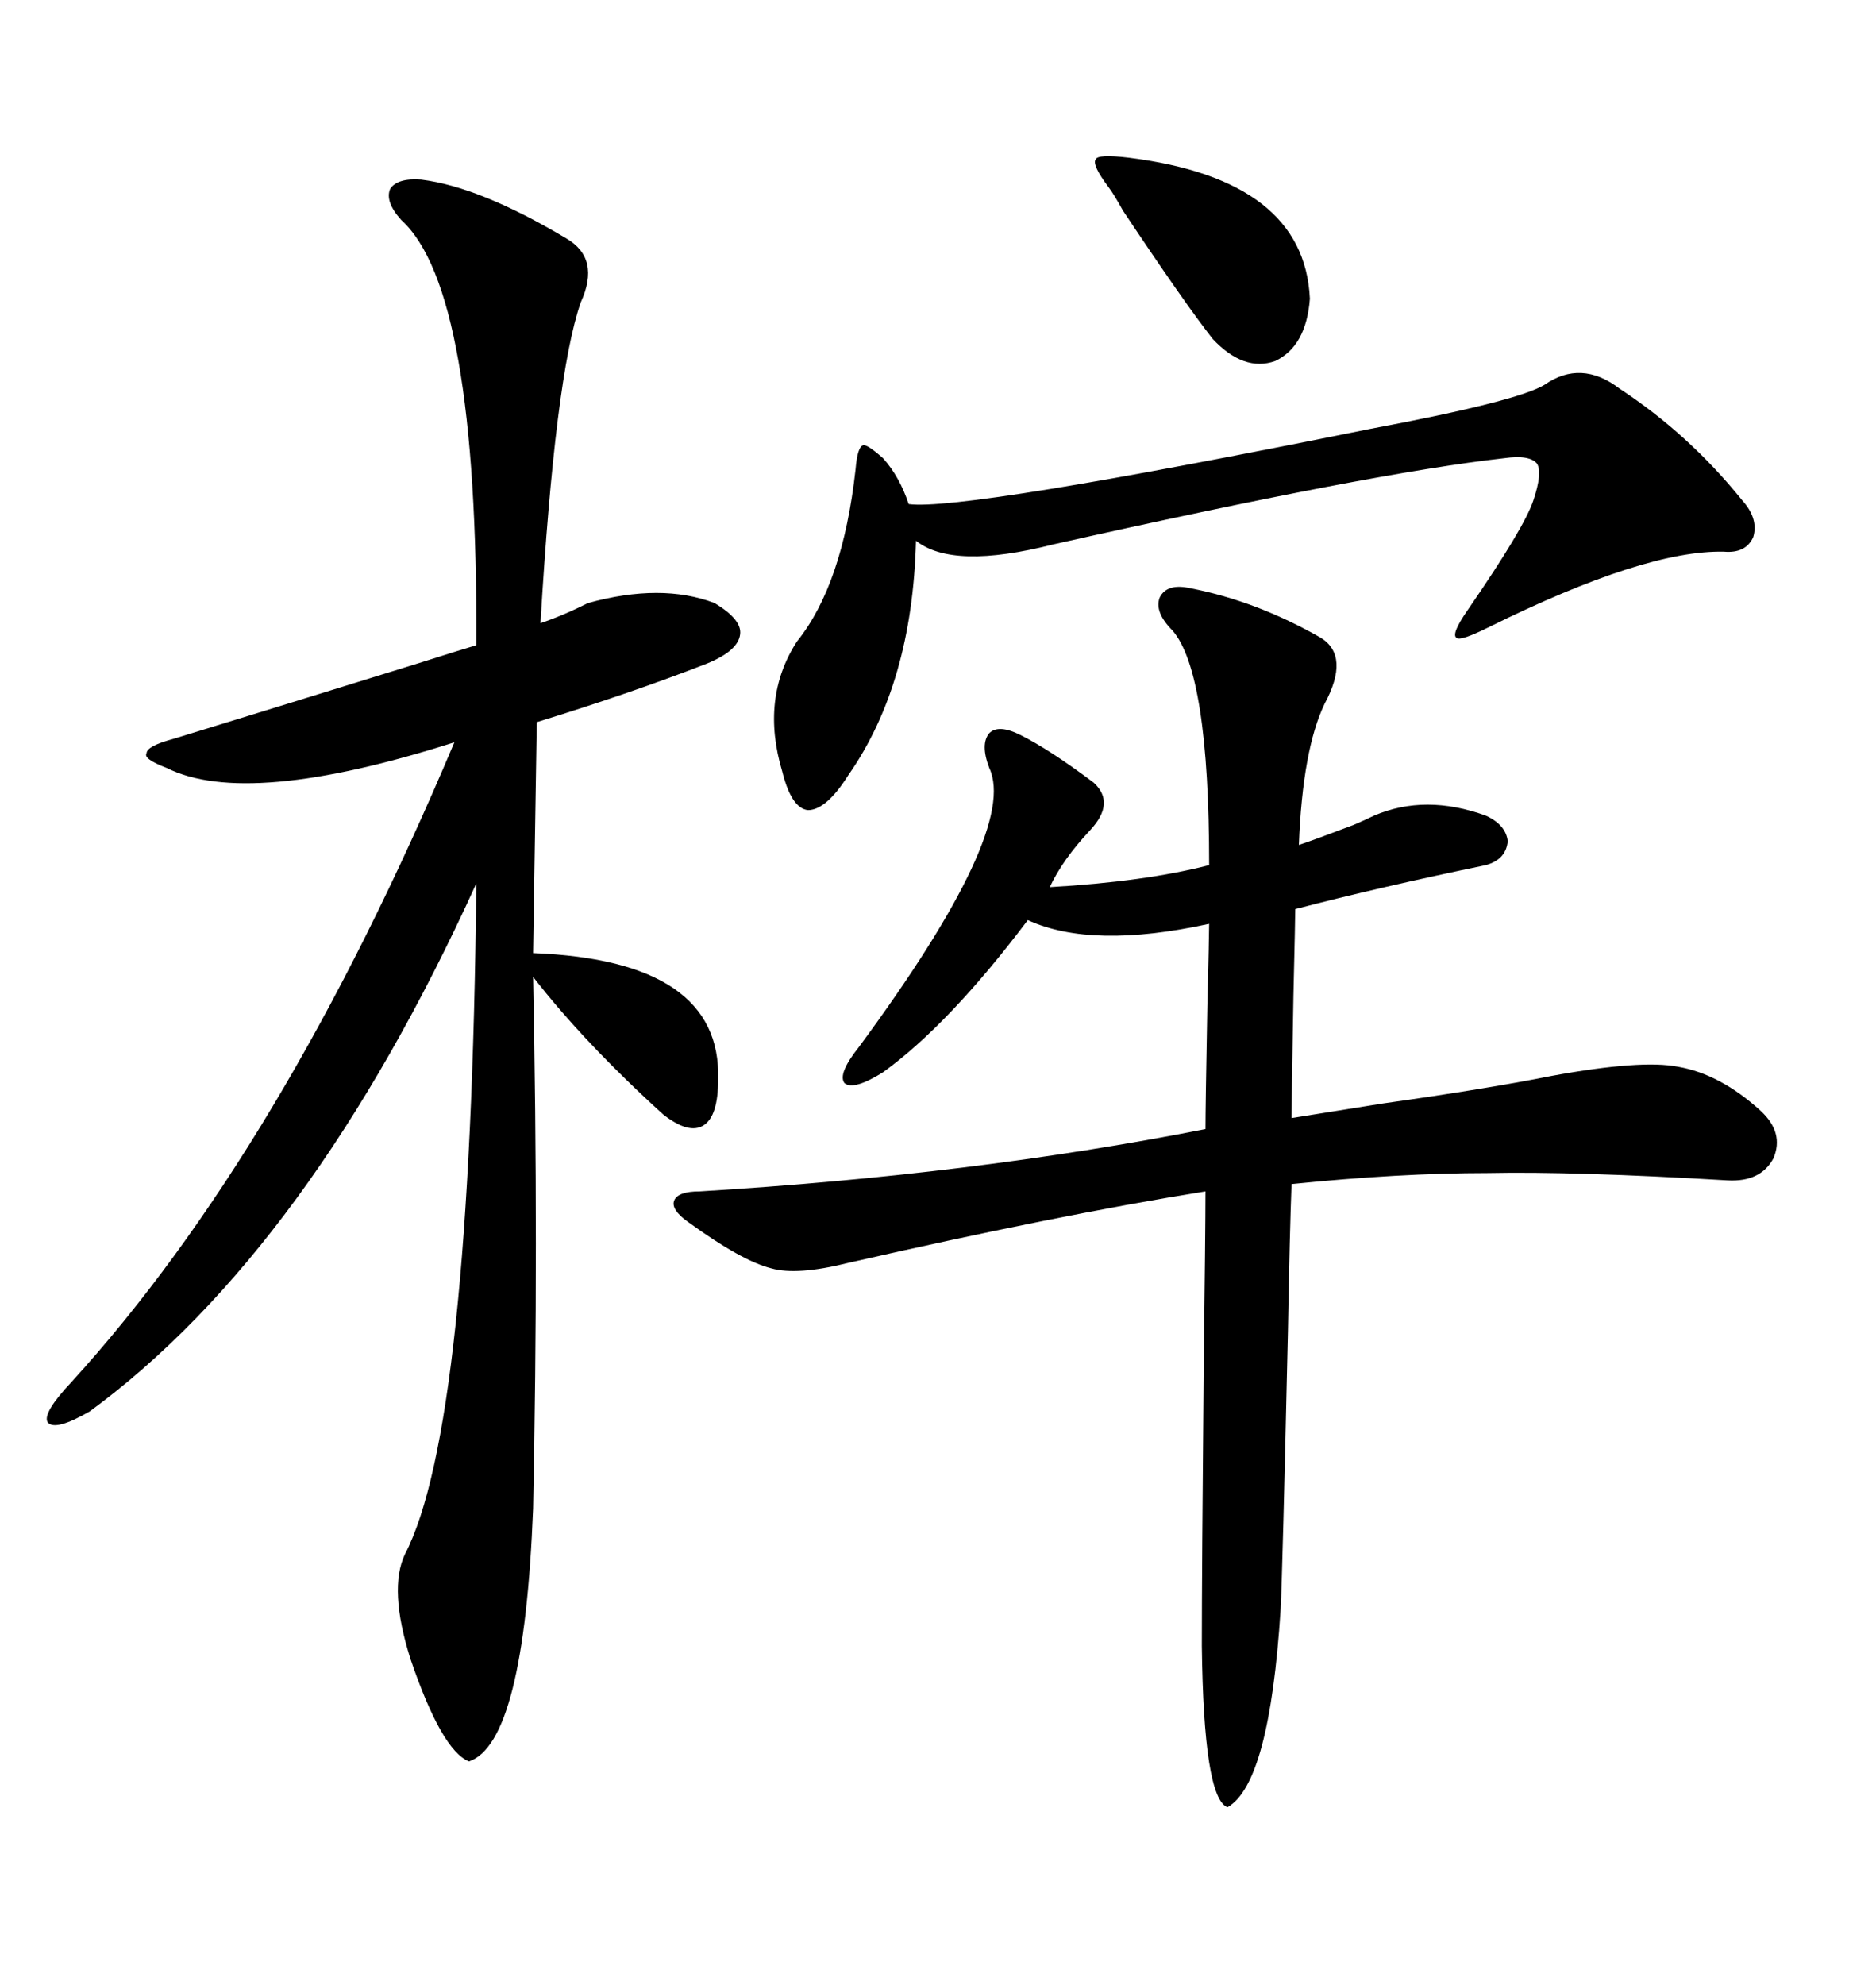 <svg xmlns="http://www.w3.org/2000/svg" xmlns:xlink="http://www.w3.org/1999/xlink" width="300" height="317.285"><path d="M85.84 115.43L85.84 115.43L85.25 152.34Q115.43 153.52 114.84 172.56L114.84 172.56Q114.84 178.42 112.50 179.88L112.50 179.88Q110.16 181.35 106.05 178.13L106.05 178.13Q93.46 166.70 85.25 156.15L85.25 156.15Q86.13 198.93 85.25 241.11L85.25 241.11Q83.79 278.61 75 281.54L75 281.54Q70.61 279.79 65.63 265.14L65.63 265.14Q62.11 254.00 64.75 248.44L64.75 248.44Q75.29 228.22 76.17 141.21L76.17 141.21Q49.51 199.80 14.36 225.59L14.36 225.59Q8.79 228.81 7.62 227.34L7.62 227.34Q6.74 225.88 11.43 220.90L11.43 220.90Q45.12 183.98 72.66 118.65L72.66 118.65Q39.55 129.20 26.66 122.75L26.66 122.75Q22.85 121.29 23.44 120.41L23.44 120.41Q23.44 119.24 27.83 118.07L27.83 118.07Q42.19 113.67 66.80 106.05L66.80 106.05Q73.24 104.00 76.17 103.13L76.17 103.13Q76.46 46.29 64.16 35.16L64.16 35.16Q61.52 32.23 62.40 30.18L62.40 30.18Q63.57 28.42 67.38 28.71L67.38 28.71Q76.76 29.88 90.53 38.09L90.53 38.09Q96.09 41.31 92.87 48.34L92.87 48.34Q88.77 60.06 86.43 99.61L86.43 99.61Q89.94 98.44 94.04 96.39L94.04 96.39Q105.76 93.16 114.26 96.39L114.26 96.39Q118.65 99.02 118.36 101.37L118.36 101.37Q118.07 104.00 113.09 106.05L113.09 106.05Q101.07 110.74 85.84 115.43ZM190.43 94.04L190.43 94.04Q200.98 96.09 211.23 101.95L211.23 101.95Q215.92 104.88 211.82 112.50L211.82 112.50Q208.30 119.82 207.71 135.06L207.71 135.06Q210.35 134.18 216.50 131.84L216.50 131.84Q218.55 130.96 219.73 130.37L219.73 130.37Q227.93 126.86 237.60 130.37L237.60 130.37Q240.82 131.84 241.11 134.47L241.11 134.47Q240.82 137.40 237.60 138.28L237.60 138.28Q220.61 141.80 207.13 145.31L207.13 145.31Q207.13 146.78 206.84 159.08L206.84 159.08Q206.54 175.78 206.54 178.71L206.54 178.71Q212.11 177.83 221.19 176.37L221.19 176.37Q237.89 174.02 248.14 171.97L248.14 171.97Q262.50 169.34 268.36 170.51L268.36 170.51Q275.10 171.68 281.54 177.54L281.54 177.54Q285.35 181.05 283.59 185.16L283.59 185.16Q281.54 188.96 276.27 188.67L276.27 188.67Q251.66 187.21 237.89 187.50L237.89 187.50Q223.83 187.50 206.54 189.26L206.54 189.26Q206.25 196.58 205.96 212.70L205.96 212.70Q205.08 251.95 204.79 257.23L204.79 257.23Q203.03 285.06 196.29 288.87L196.29 288.87Q192.48 287.40 192.19 263.09L192.19 263.09Q192.19 251.37 192.48 219.43L192.48 219.43Q192.77 196.58 192.77 190.43L192.77 190.43Q169.04 194.24 135.64 201.86L135.64 201.86Q127.44 203.91 123.34 202.73L123.34 202.73Q118.65 201.56 110.16 195.41L110.16 195.41Q107.23 193.36 107.81 191.89L107.81 191.89Q108.40 190.43 111.91 190.43L111.91 190.43Q155.57 187.79 192.77 180.47L192.77 180.47Q192.77 176.95 193.07 160.84L193.07 160.84Q193.36 149.41 193.36 147.66L193.36 147.66Q174.61 151.76 164.36 147.07L164.36 147.07Q151.76 163.77 141.21 171.39L141.21 171.39Q136.52 174.32 135.06 173.14L135.06 173.14Q133.89 171.68 137.40 167.29L137.40 167.29Q162.89 132.71 158.20 122.75L158.20 122.75Q156.74 118.95 158.20 117.19L158.20 117.19Q159.67 115.72 163.18 117.48L163.18 117.48Q167.87 119.82 174.90 125.10L174.90 125.10Q178.42 128.32 174.32 132.71L174.32 132.71Q169.92 137.40 167.87 141.80L167.87 141.80Q183.11 140.92 193.36 138.28L193.36 138.28Q193.36 107.52 187.50 100.78L187.50 100.78Q184.57 97.85 185.45 95.51L185.45 95.51Q186.62 93.16 190.43 94.04ZM246.97 61.52L246.97 61.52Q252.83 57.42 258.98 62.11L258.98 62.11Q270.12 69.43 278.61 79.98L278.61 79.98Q281.25 82.91 280.37 85.84L280.37 85.84Q279.20 88.48 275.68 88.18L275.68 88.18Q263.09 87.89 238.18 100.20L238.18 100.20Q233.50 102.54 232.91 101.95L232.91 101.95Q232.03 101.37 234.67 97.56L234.67 97.56Q243.75 84.38 245.21 79.98L245.21 79.98Q246.68 75.59 245.80 74.12L245.80 74.12Q244.63 72.66 240.53 73.24L240.53 73.24Q219.43 75.59 168.46 87.01L168.46 87.01Q152.34 91.11 146.48 86.43L146.48 86.43Q145.90 109.28 135.64 123.93L135.64 123.93Q132.13 129.49 129.20 129.49L129.20 129.49Q126.56 129.20 125.10 123.34L125.10 123.34Q121.58 111.62 127.44 102.54L127.44 102.54Q134.77 93.46 136.82 75L136.82 75Q137.11 71.48 137.99 71.19L137.99 71.19Q138.57 70.90 141.21 73.24L141.21 73.24Q143.85 76.17 145.31 80.57L145.31 80.57Q153.81 81.74 219.14 68.55L219.14 68.55Q242.58 64.16 246.97 61.52ZM180.47 25.20L180.47 25.20Q208.59 28.71 209.47 47.75L209.47 47.75Q208.89 55.37 203.91 57.71L203.91 57.71Q198.93 59.47 193.95 54.20L193.95 54.20Q189.55 48.63 179.59 33.69L179.59 33.69Q178.13 31.05 177.25 29.88L177.25 29.88Q174.61 26.37 175.20 25.49L175.20 25.49Q175.49 24.61 180.47 25.20Z"/></svg>
